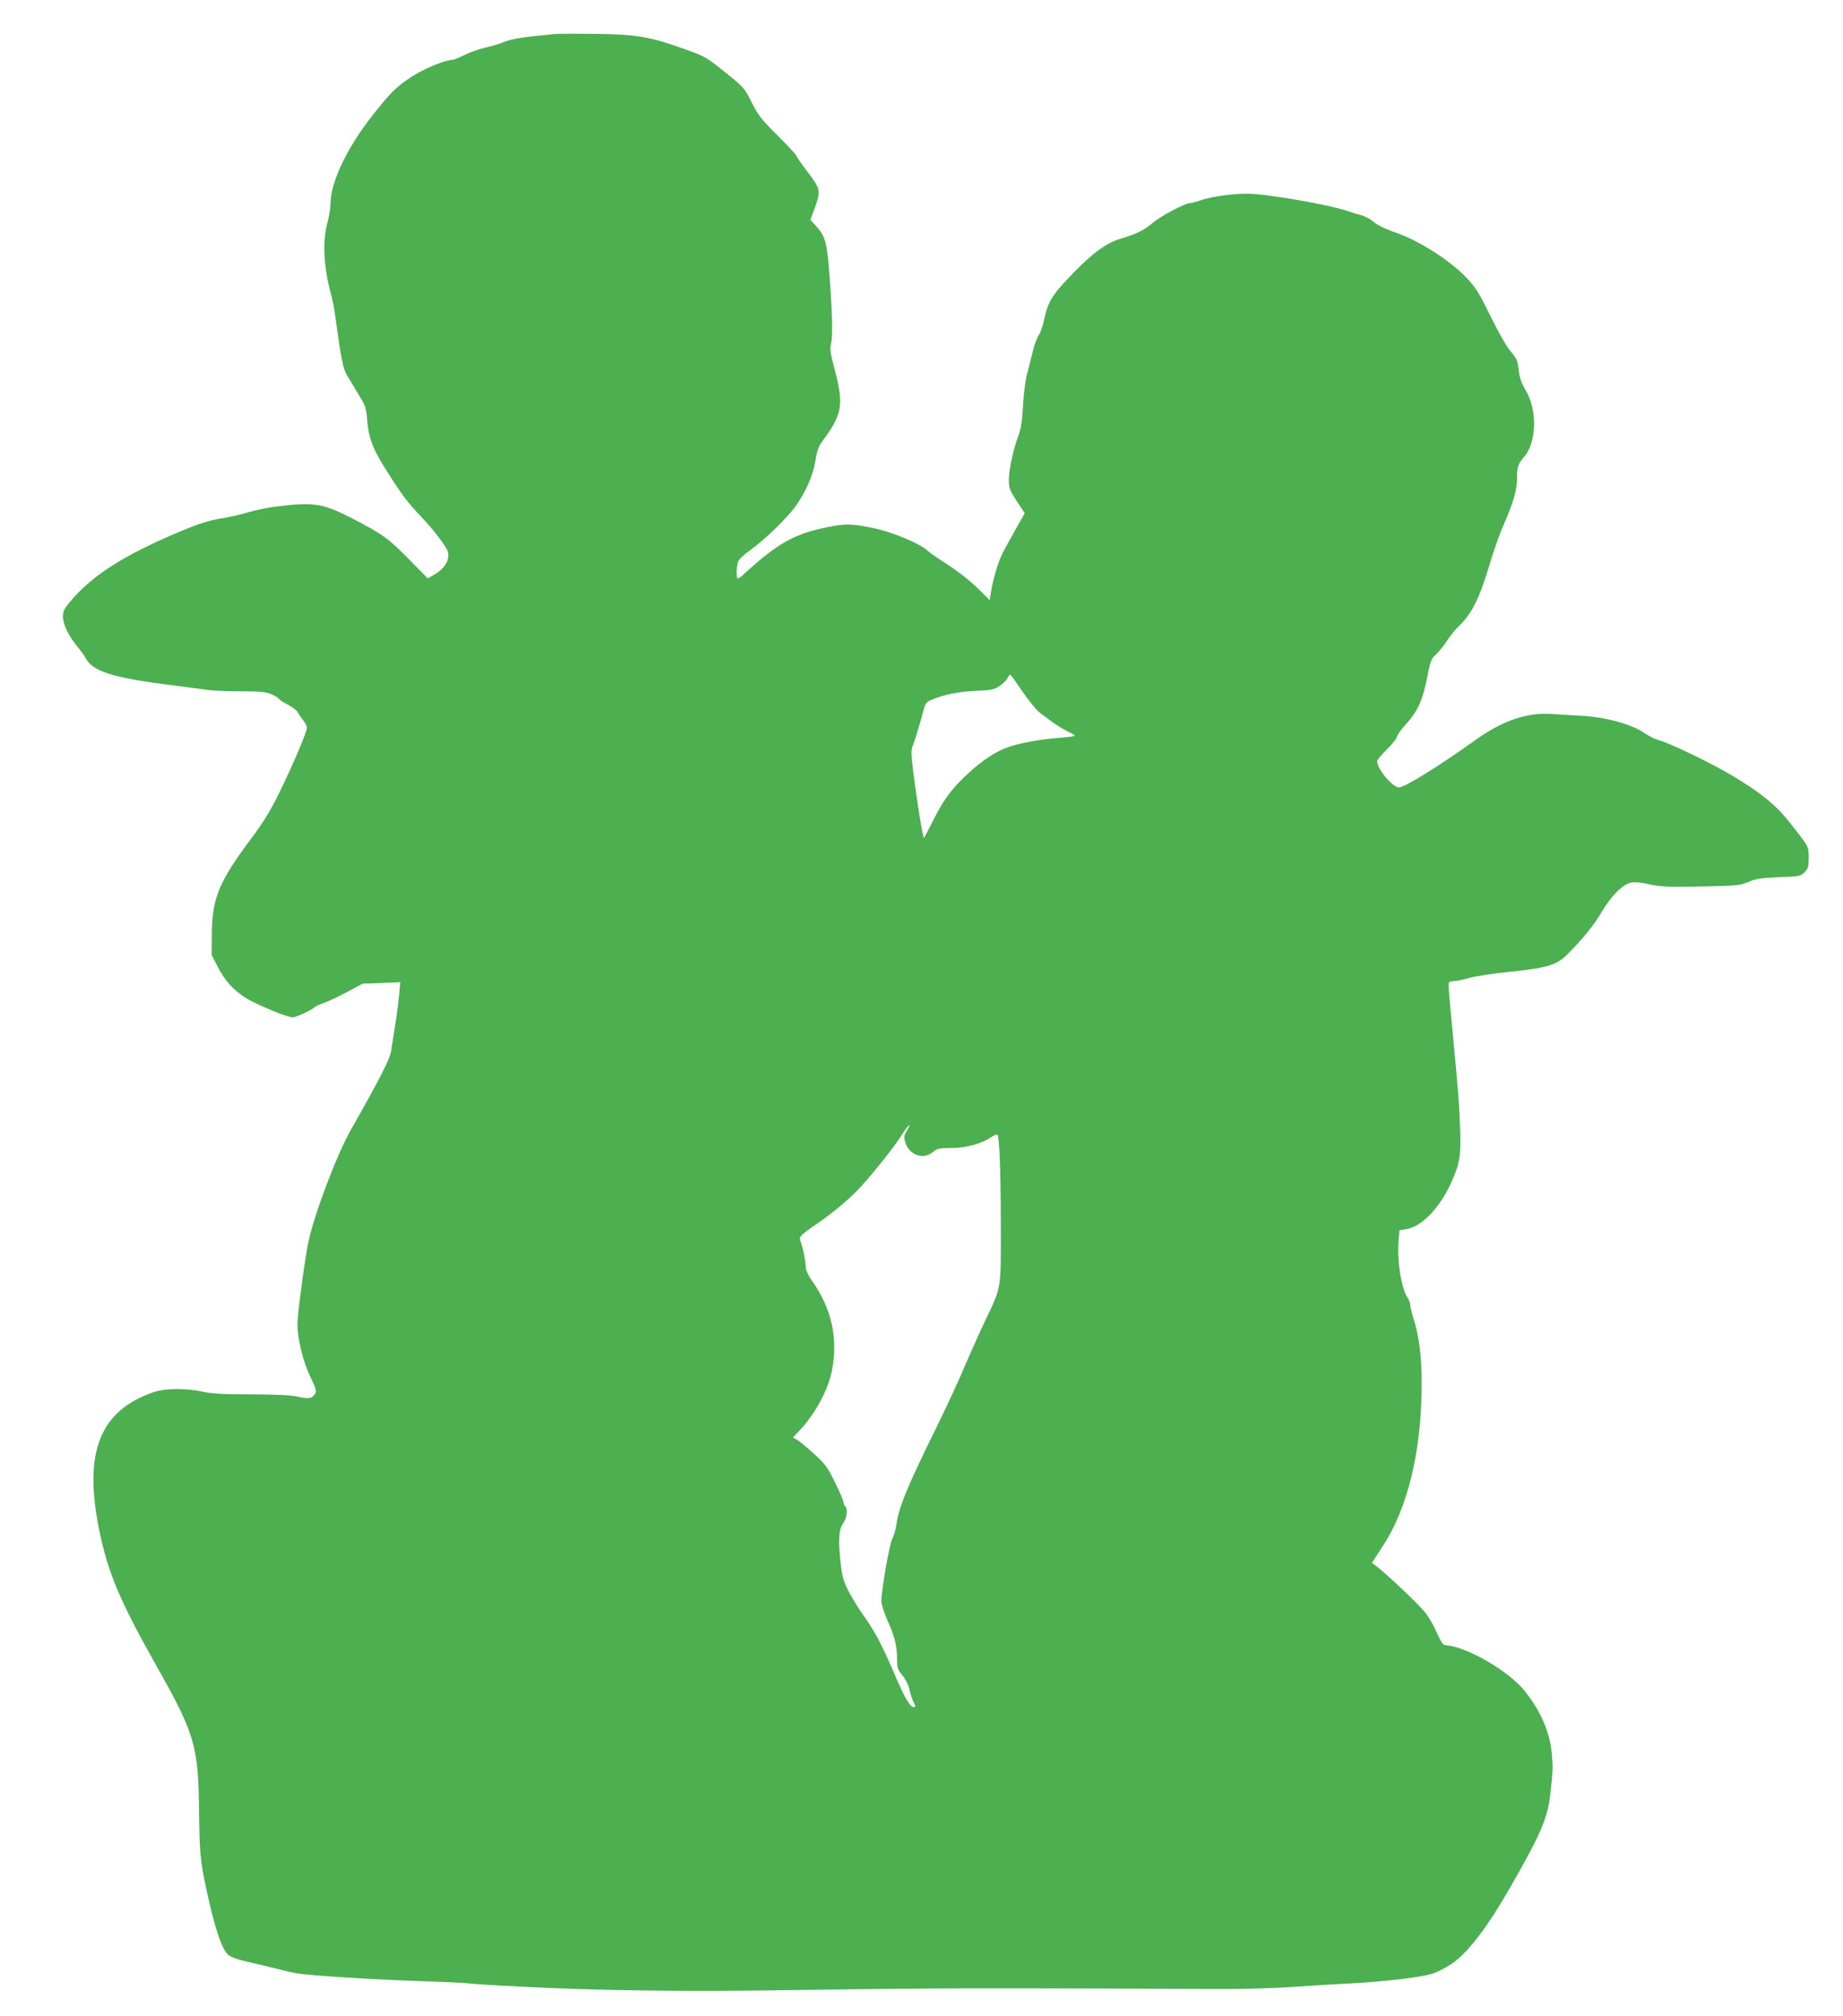 <?xml version="1.0" standalone="no"?>
<!DOCTYPE svg PUBLIC "-//W3C//DTD SVG 20010904//EN"
 "http://www.w3.org/TR/2001/REC-SVG-20010904/DTD/svg10.dtd">
<svg version="1.0" xmlns="http://www.w3.org/2000/svg"
 width="1171pt" height="1280pt" viewBox="0 0 1171 1280"
 preserveAspectRatio="xMidYMid meet">
<g transform="translate(0,1280) scale(0.1,-0.1)"
fill="#4caf50" stroke="none">
<path d="M3525 12584 c-208 -20 -266 -29 -320 -50 -33 -13 -90 -30 -128 -38
-37 -9 -94 -29 -127 -46 -33 -16 -66 -30 -74 -30 -47 0 -183 -56 -263 -109
-95 -62 -127 -94 -244 -241 -162 -204 -269 -426 -269 -564 0 -28 -9 -82 -20
-121 -32 -116 -23 -290 24 -456 8 -30 20 -88 25 -129 40 -292 51 -342 78 -387
15 -25 35 -57 43 -71 8 -15 29 -49 46 -77 25 -41 32 -65 37 -132 9 -116 36
-186 129 -331 94 -148 129 -194 213 -282 78 -81 163 -193 171 -225 12 -50 -20
-105 -84 -142 l-44 -26 -117 119 c-131 134 -169 162 -363 262 -191 98 -245
106 -501 73 -43 -6 -115 -21 -160 -34 -45 -14 -117 -30 -160 -37 -98 -15 -174
-41 -352 -119 -312 -138 -493 -259 -622 -415 -35 -41 -43 -58 -43 -91 0 -50
35 -122 91 -190 22 -27 47 -61 54 -75 44 -85 179 -126 570 -174 72 -9 160 -21
197 -26 37 -6 136 -10 220 -10 128 0 160 -4 194 -19 23 -10 45 -24 48 -30 4
-6 29 -23 56 -36 27 -14 55 -35 61 -47 7 -13 23 -36 35 -51 13 -16 24 -38 24
-49 0 -27 -96 -251 -181 -423 -49 -100 -97 -178 -167 -272 -210 -279 -255
-387 -256 -613 l-1 -135 38 -73 c47 -91 100 -150 181 -200 67 -42 261 -122
295 -122 22 0 114 42 141 65 8 7 33 18 55 25 22 7 87 38 145 68 l105 56 119 4
119 5 -7 -79 c-5 -66 -21 -173 -52 -363 -8 -48 -75 -179 -255 -496 -89 -157
-229 -526 -269 -708 -21 -95 -70 -463 -70 -523 0 -97 35 -239 82 -337 33 -67
40 -91 32 -104 -21 -34 -40 -38 -106 -23 -45 11 -129 15 -298 16 -182 0 -253
4 -313 17 -108 23 -239 22 -311 -3 -343 -118 -447 -382 -345 -879 55 -267 132
-451 363 -859 246 -436 267 -509 271 -937 3 -250 8 -306 47 -485 51 -238 98
-380 138 -413 18 -15 62 -31 131 -46 57 -13 137 -32 177 -42 39 -11 98 -24
130 -30 88 -14 466 -38 785 -49 159 -5 298 -12 310 -15 12 -2 159 -12 327 -20
515 -26 1049 -33 1790 -21 382 6 844 10 1025 10 478 1 1329 -2 1625 -4 146 -1
349 5 475 14 121 8 276 18 345 21 204 10 445 37 527 61 28 8 85 36 125 63 102
68 228 232 371 482 192 333 239 443 256 584 18 164 19 176 10 276 -13 135 -72
269 -177 398 -98 120 -354 269 -486 283 -31 3 -31 3 -75 98 -16 36 -45 85 -65
110 -35 46 -244 244 -306 291 l-33 25 68 105 c160 242 248 607 248 1034 0 170
-16 300 -53 416 -11 35 -20 73 -20 84 0 11 -7 31 -16 44 -41 58 -70 246 -57
373 l5 56 43 7 c96 14 213 135 284 292 57 127 65 171 58 353 -5 149 -11 219
-43 560 -29 302 -33 353 -28 361 3 5 18 9 34 9 15 0 56 9 91 19 35 11 152 29
259 40 245 25 303 43 374 116 98 100 165 182 214 266 60 102 134 175 187 185
23 4 64 0 108 -10 81 -18 132 -20 397 -14 168 4 190 7 240 28 46 20 78 25 192
30 132 5 139 6 164 32 23 23 26 34 26 92 -1 75 5 64 -126 230 -83 105 -183
186 -362 292 -134 80 -393 205 -467 225 -23 6 -62 26 -87 43 -79 57 -253 104
-405 111 -49 3 -131 7 -180 11 -163 12 -318 -41 -496 -169 -228 -163 -444
-297 -481 -297 -40 0 -138 118 -138 166 0 9 26 41 59 72 32 32 62 68 66 82 4
14 24 43 44 65 90 99 119 160 151 325 19 95 24 108 55 135 18 17 49 55 68 85
19 30 52 71 72 90 89 84 137 182 210 430 21 69 59 175 86 235 58 133 79 211
78 285 -2 58 9 89 42 125 83 92 89 302 12 428 -25 42 -37 76 -43 122 -9 72
-10 73 -60 135 -21 25 -75 121 -121 215 -73 148 -92 179 -154 244 -100 105
-296 231 -436 280 -81 28 -131 53 -160 79 -14 13 -48 29 -75 37 -27 7 -62 18
-79 24 -116 41 -521 111 -639 111 -97 0 -228 -18 -295 -41 -30 -11 -62 -19
-71 -19 -30 0 -182 -80 -234 -124 -56 -48 -105 -72 -213 -104 -96 -30 -194
-106 -350 -275 -83 -90 -108 -136 -129 -237 -8 -39 -23 -84 -34 -98 -11 -15
-29 -65 -40 -112 -12 -47 -28 -112 -37 -145 -8 -33 -19 -118 -23 -190 -5 -94
-13 -147 -29 -190 -34 -92 -61 -219 -61 -283 0 -52 5 -64 50 -134 l51 -77 -47
-83 c-26 -46 -64 -114 -85 -153 -35 -65 -68 -172 -84 -273 l-7 -43 -57 57
c-67 67 -139 124 -241 189 -41 26 -86 58 -100 71 -47 43 -218 115 -338 140
-136 29 -182 30 -303 5 -207 -43 -313 -104 -526 -300 -17 -16 -34 -27 -37 -24
-9 10 -7 79 4 107 5 14 40 47 77 73 90 63 234 203 289 280 64 89 110 195 125
288 10 65 19 89 49 130 121 164 131 225 76 438 -32 121 -35 143 -25 179 12 45
6 228 -15 483 -14 163 -26 201 -86 265 l-31 34 30 82 c37 103 35 114 -53 229
-36 47 -66 91 -66 96 0 5 -53 62 -118 127 -101 100 -125 130 -161 202 -51 102
-52 103 -171 199 -128 102 -127 102 -277 155 -205 73 -290 87 -548 91 -121 1
-238 1 -260 -1z m2974 -4179 c40 -57 88 -117 109 -132 20 -15 57 -42 81 -60
25 -18 66 -43 92 -56 27 -12 48 -25 49 -29 0 -3 -44 -9 -97 -13 -119 -8 -270
-36 -341 -64 -75 -30 -146 -77 -235 -157 -105 -95 -162 -171 -227 -302 -30
-61 -57 -112 -60 -112 -7 0 -45 240 -67 416 -14 114 -15 141 -4 167 14 33 51
158 71 235 9 35 17 45 48 58 77 33 171 52 280 57 100 4 117 7 153 31 22 15 45
38 51 51 6 13 14 22 18 20 5 -3 40 -52 79 -110z m-738 -2787 c-18 -29 -19 -39
-9 -72 25 -81 115 -113 176 -61 27 22 39 25 116 25 94 0 198 29 257 71 16 11
33 18 36 15 13 -13 22 -232 22 -577 1 -409 4 -388 -93 -592 -35 -73 -95 -206
-134 -297 -38 -91 -114 -255 -168 -365 -199 -403 -254 -536 -269 -650 -4 -27
-15 -66 -26 -86 -18 -37 -69 -327 -69 -396 0 -20 18 -75 40 -125 45 -99 60
-161 60 -248 0 -51 4 -63 34 -99 21 -26 38 -60 45 -91 6 -28 18 -64 26 -80 14
-27 14 -30 0 -30 -23 0 -59 62 -128 225 -76 176 -120 259 -194 362 -30 42 -71
110 -93 152 -32 65 -40 92 -50 188 -15 137 -10 204 19 243 22 30 29 94 11 105
-5 3 -10 14 -10 24 0 10 -24 67 -54 127 -49 100 -61 116 -137 185 -46 42 -95
82 -108 89 l-23 12 39 41 c101 105 185 261 209 384 40 208 -2 395 -128 572
-21 30 -38 66 -38 80 0 37 -21 142 -34 170 -12 26 -1 38 109 113 103 71 214
165 276 234 88 96 217 260 262 332 41 64 64 82 28 20z"/>
</g>
</svg>
